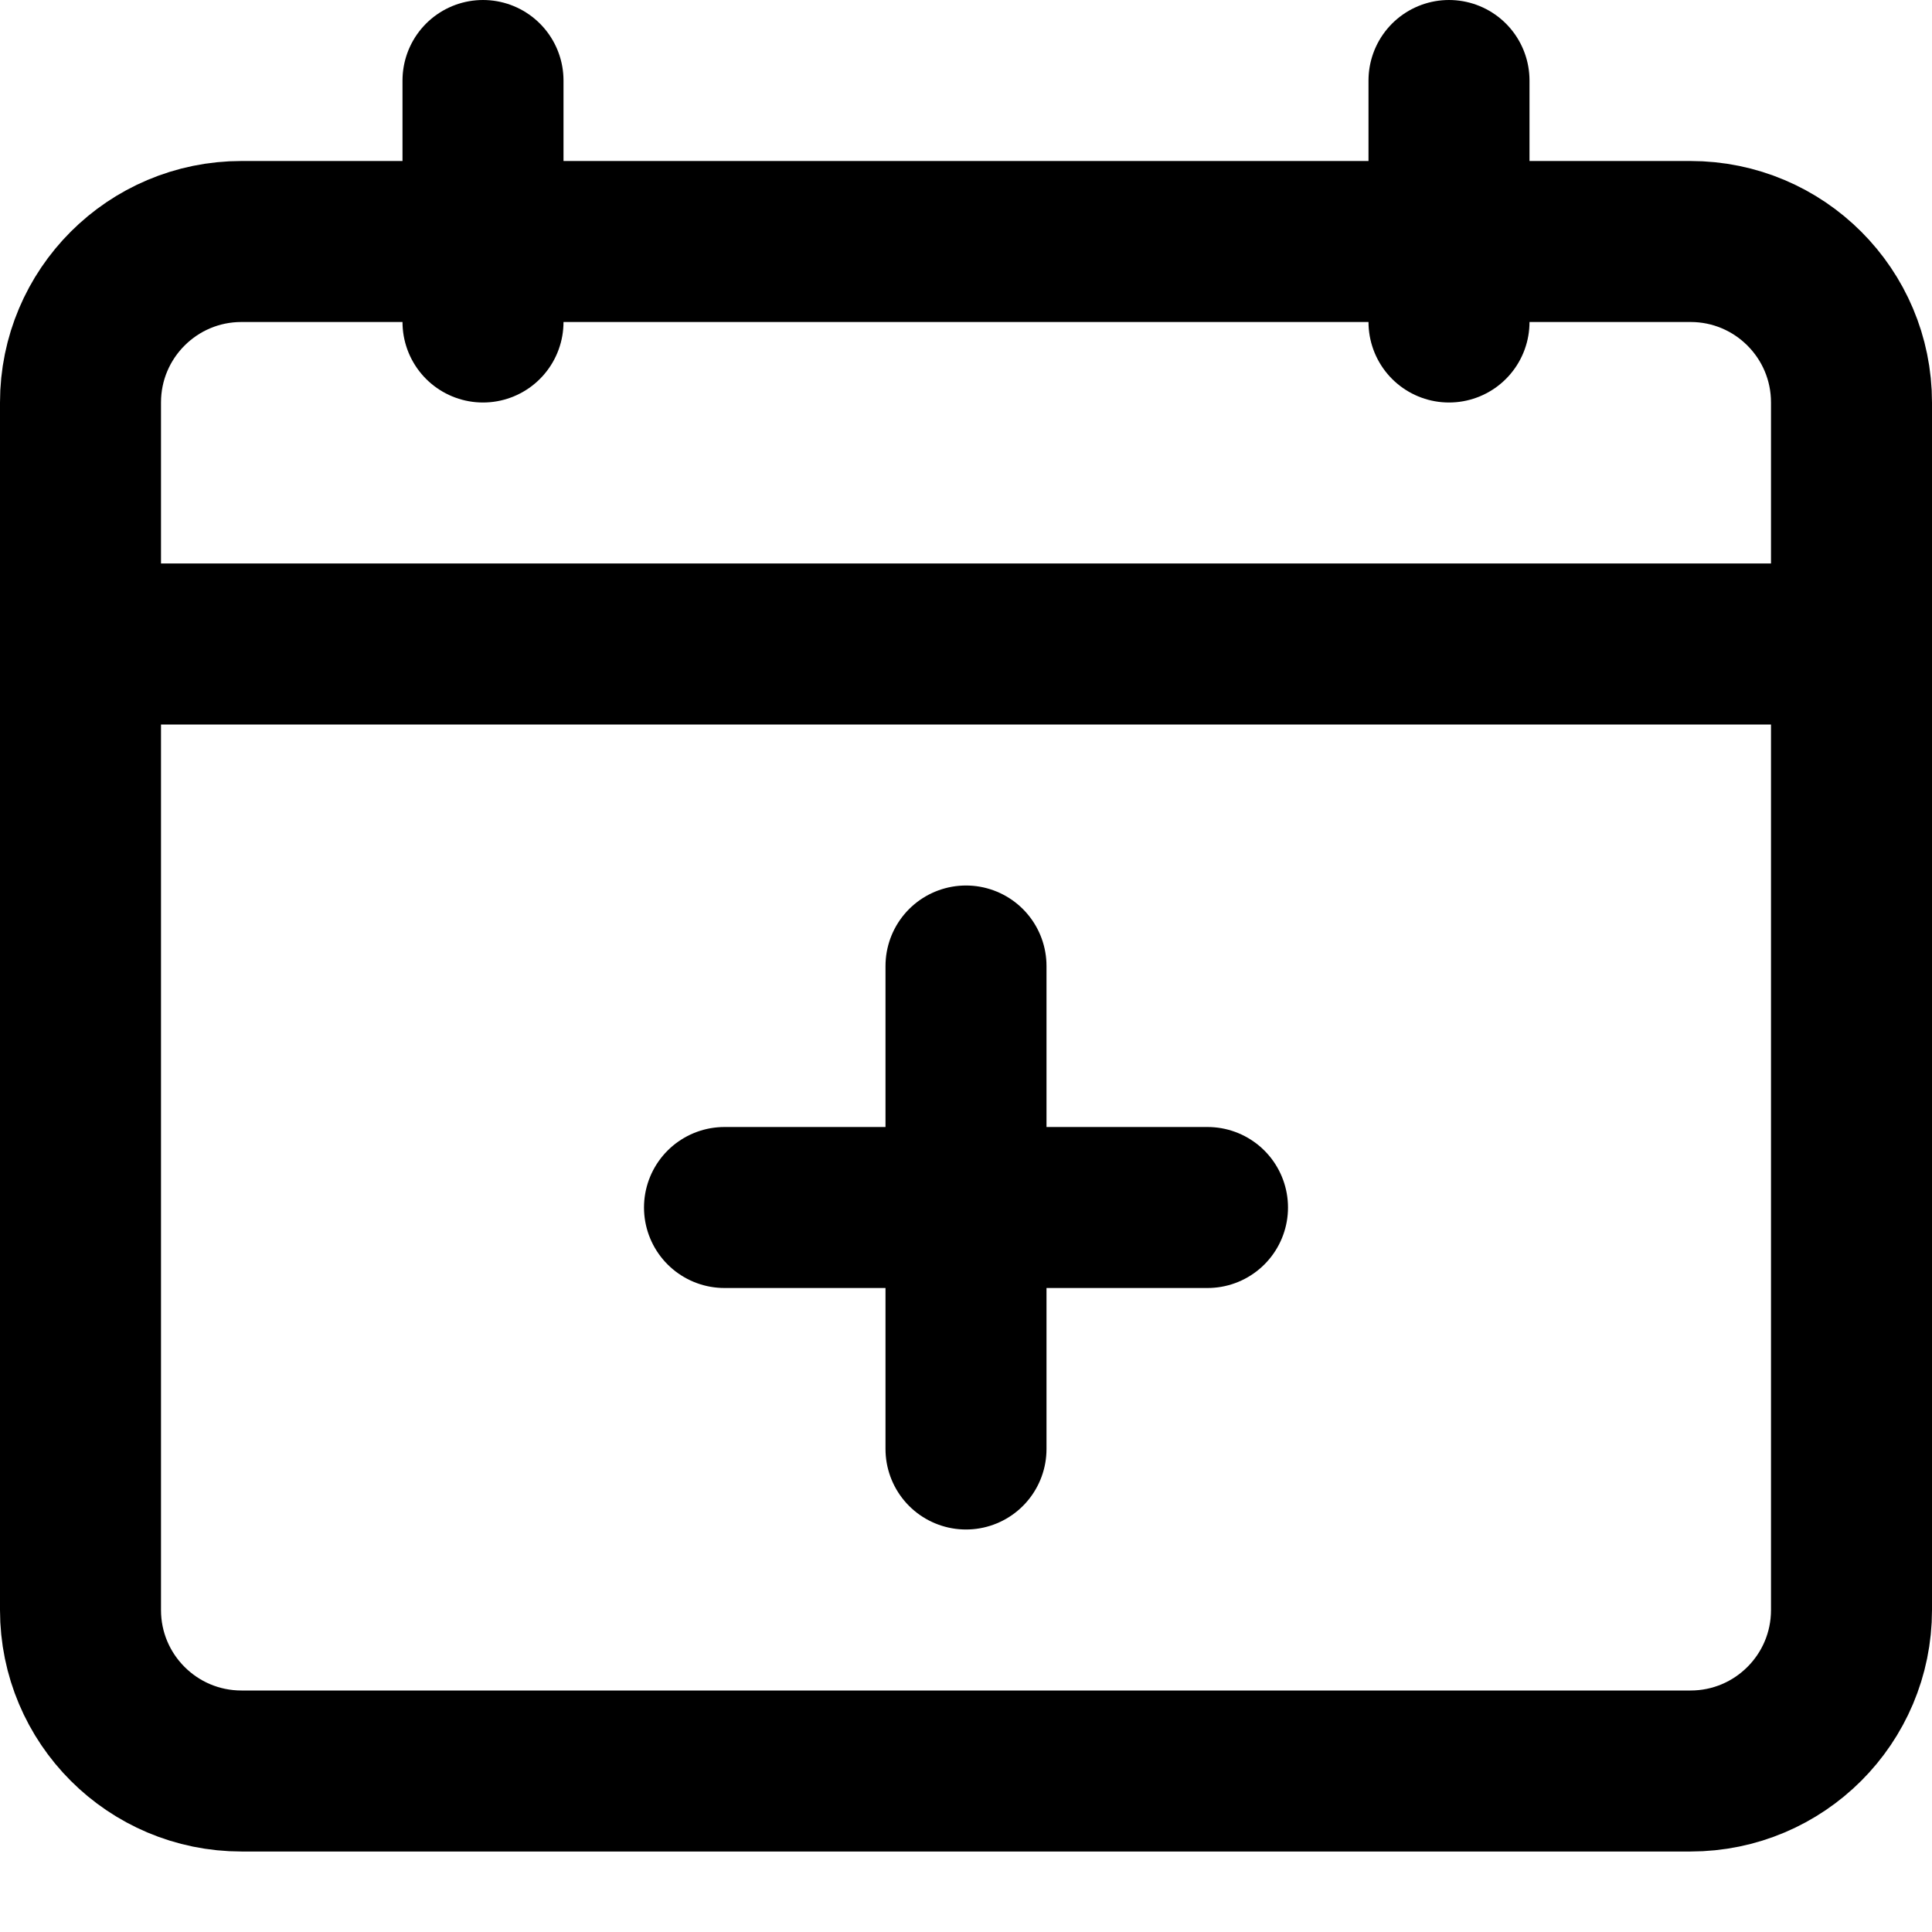 <svg width="24" height="24" viewBox="0 0 24 24" fill="transparent" xmlns="http://www.w3.org/2000/svg">
    <path d="M12 18V12" stroke="currentColor" stroke-width="2" stroke-miterlimit="10" stroke-linecap="round" stroke-linejoin="round"/>
    <path d="M15 15H9" stroke="currentColor" stroke-width="2" stroke-miterlimit="10" stroke-linecap="round" stroke-linejoin="round"/>
    <path d="M21 3H3C1.895 3 1 3.895 1 5V20C1 21.105 1.895 22 3 22H21C22.105 22 23 21.105 23 20V5C23 3.895 22.105 3 21 3Z" stroke="currentColor" stroke-width="2" stroke-miterlimit="10" stroke-linecap="round" stroke-linejoin="round"/>
    <path d="M6 1V4" stroke="currentColor" stroke-width="2" stroke-miterlimit="10" stroke-linecap="round" stroke-linejoin="round"/>
    <path d="M18 1V4" stroke="currentColor" stroke-width="2" stroke-miterlimit="10" stroke-linecap="round" stroke-linejoin="round"/>
    <path d="M1 8H23" stroke="currentColor" stroke-width="2" stroke-miterlimit="10" stroke-linecap="round" stroke-linejoin="round"/>
</svg>
